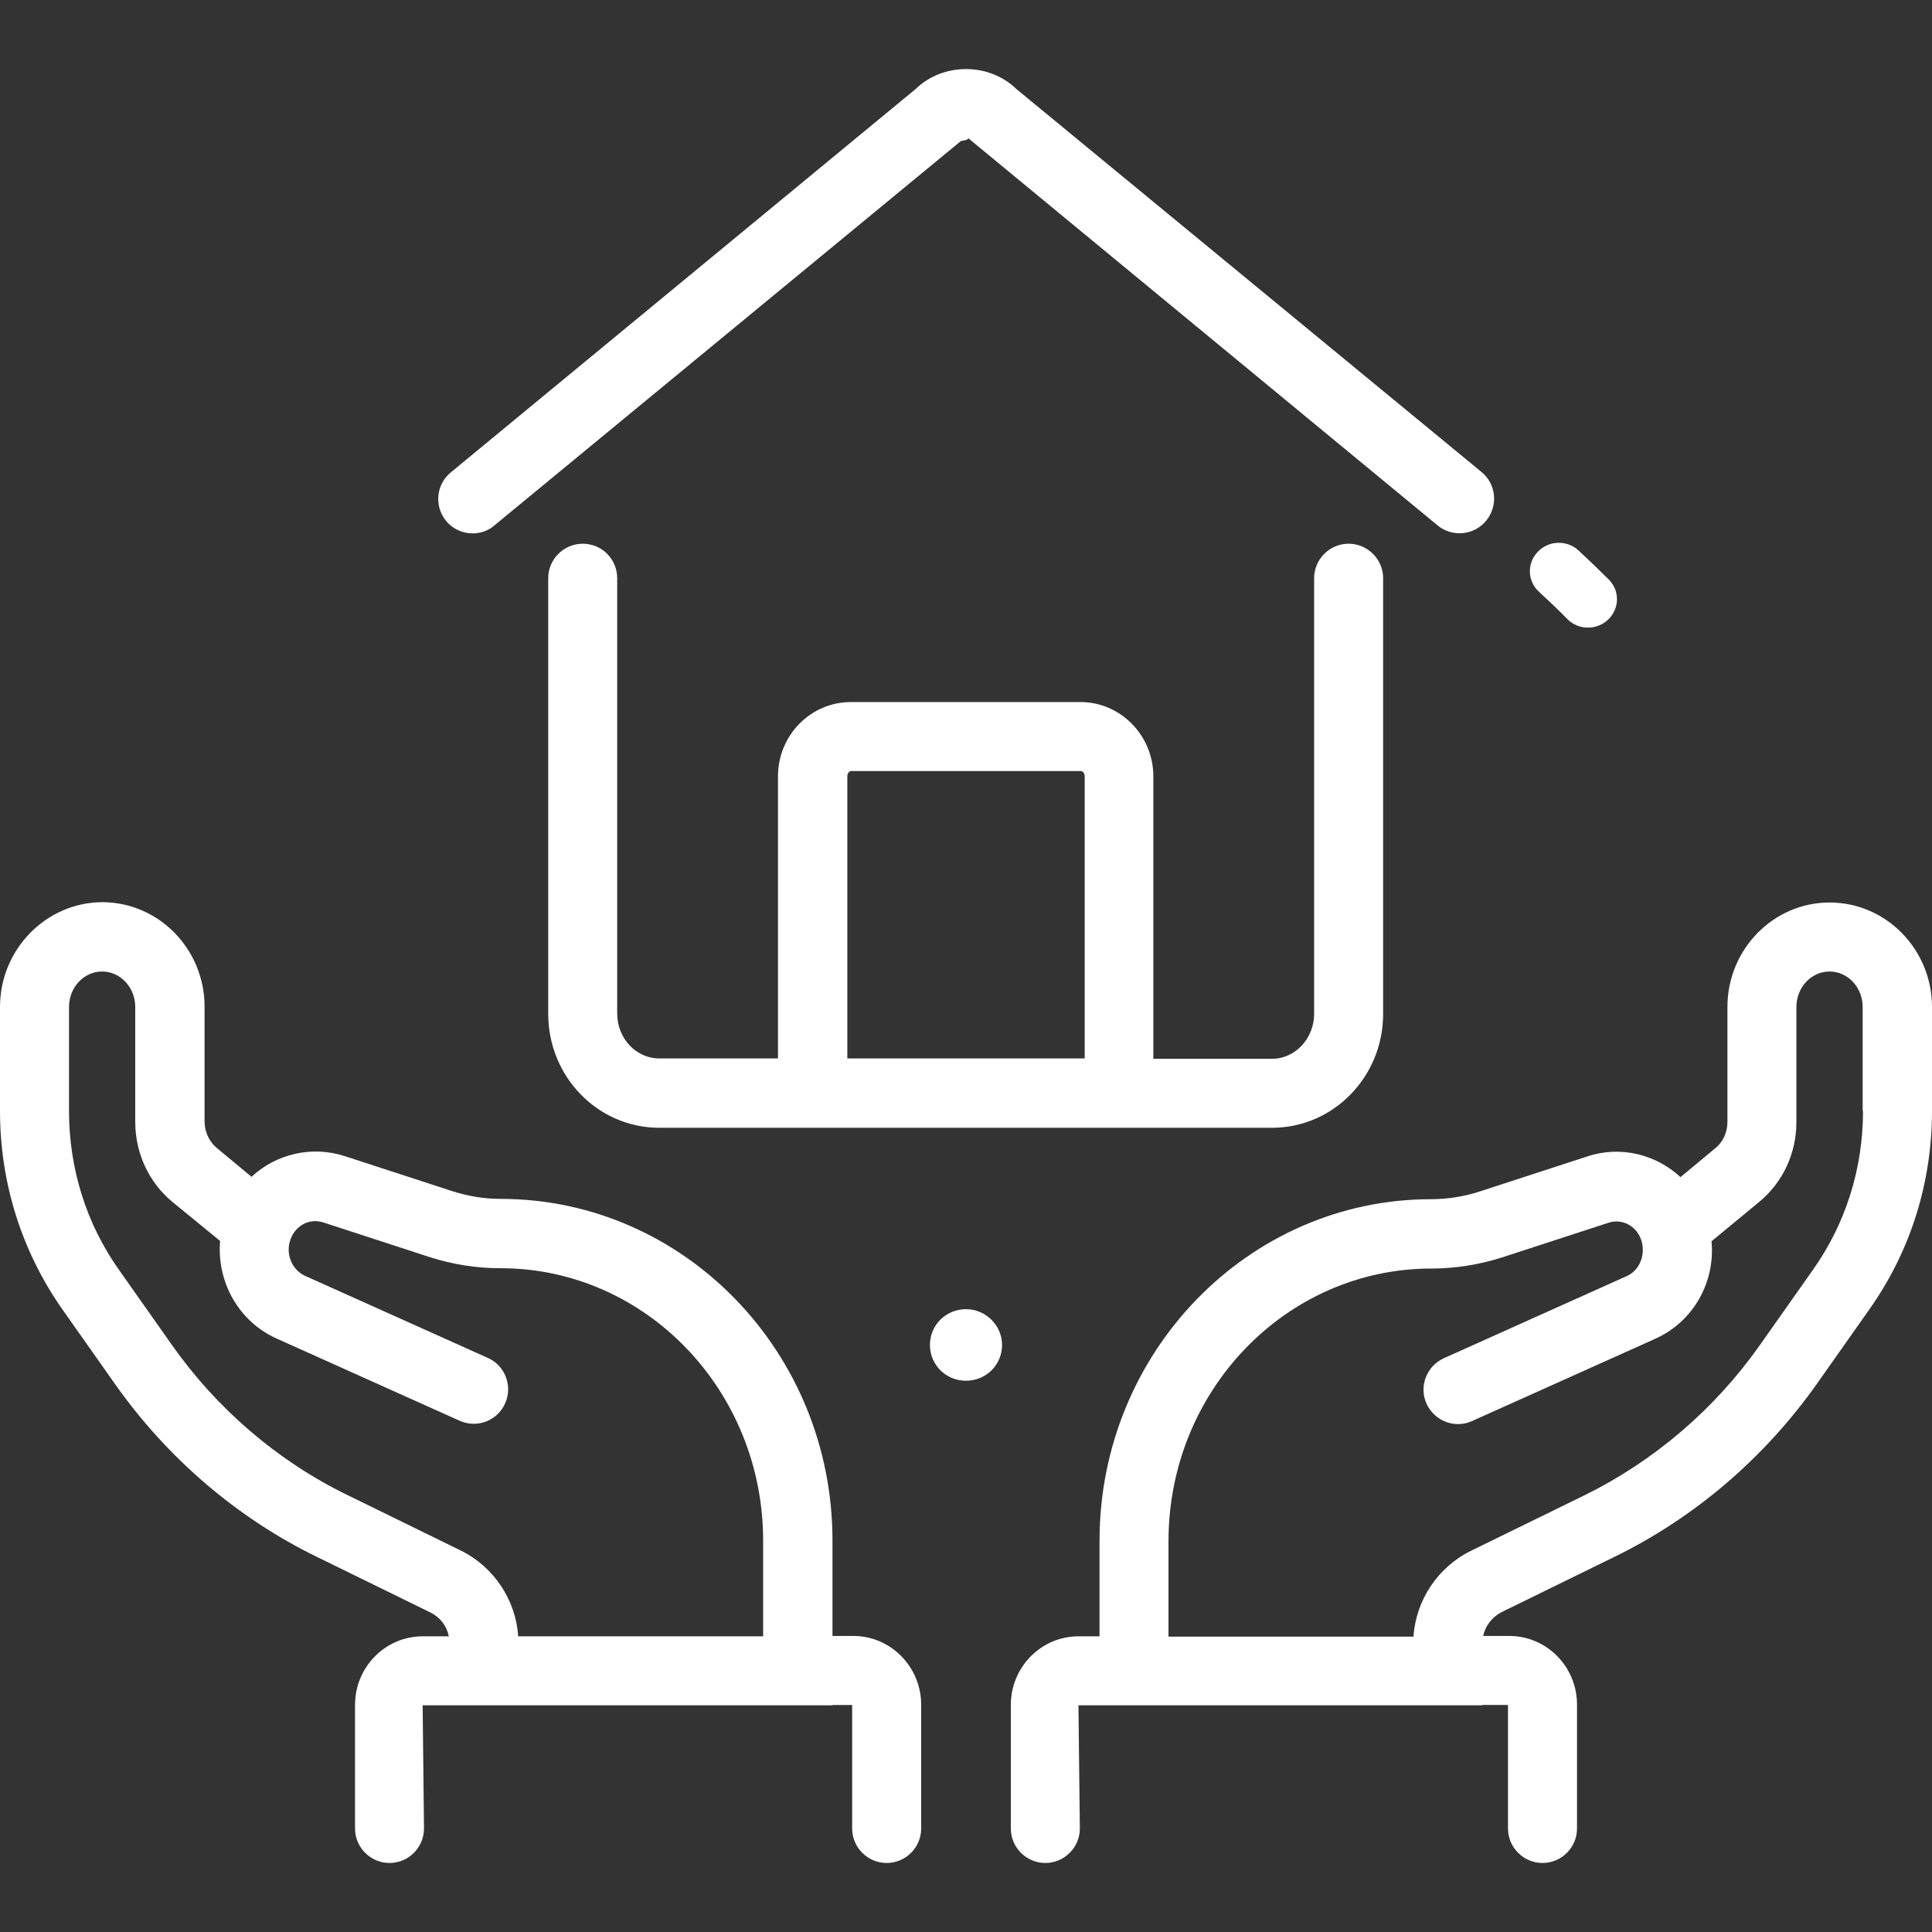 <svg width="54" height="54" viewBox="0 0 54 54" fill="none" xmlns="http://www.w3.org/2000/svg">
<rect x="0" y="0" width="54" height="54" fill="#333333" stroke="none"/>
<g clip-path="url(#clip0_2047_3210)">
<path d="M16.287 15.197C15.757 15.197 15.323 15.631 15.323 16.161V28.34C15.323 30.095 16.711 31.522 18.428 31.522H21.745H32.236H35.554C37.27 31.522 38.659 30.095 38.659 28.34V16.161C38.659 15.631 38.225 15.197 37.694 15.197C37.164 15.197 36.73 15.631 36.73 16.161V28.34C36.73 29.025 36.2 29.594 35.554 29.594H32.236V21.696C32.236 20.558 31.32 19.623 30.202 19.623H23.78C22.661 19.623 21.745 20.549 21.745 21.696V29.584H18.428C17.782 29.584 17.251 29.025 17.251 28.33V16.161C17.251 15.631 16.827 15.197 16.287 15.197ZM23.683 21.696C23.683 21.609 23.741 21.551 23.789 21.551H30.211C30.26 21.551 30.317 21.609 30.317 21.696V29.584H23.683V21.696Z" fill="white"/>
<path d="M28.008 37.592C28.008 38.149 27.561 38.592 27 38.592C26.439 38.592 25.992 38.149 25.992 37.592C25.992 37.036 26.439 36.592 27 36.592C27.551 36.592 28.008 37.045 28.008 37.592Z" fill="white"/>
<path d="M13.211 14.908C13.423 14.908 13.645 14.84 13.818 14.686L26.855 3.944L27.029 3.905L27.067 3.866L40.182 14.686C40.587 15.023 41.204 14.966 41.541 14.551C41.879 14.136 41.821 13.529 41.407 13.191L28.408 2.488C27.646 1.745 26.354 1.745 25.592 2.488L12.603 13.201C12.188 13.538 12.131 14.146 12.468 14.56C12.661 14.792 12.931 14.908 13.211 14.908Z" fill="white"/>
<path d="M43.813 17.308C44.006 17.503 44.279 17.575 44.532 17.529C44.684 17.502 44.831 17.43 44.951 17.315C45.269 17.009 45.278 16.512 44.968 16.2C44.69 15.922 44.405 15.648 44.116 15.382C43.791 15.086 43.283 15.104 42.979 15.425C42.675 15.745 42.689 16.243 43.014 16.539C43.283 16.787 43.554 17.044 43.813 17.308Z" fill="white"/>
<path d="M23.857 45.726H23.268V43.055C23.268 37.79 19.112 33.509 13.992 33.509C13.529 33.509 13.066 33.432 12.623 33.287L9.633 32.313C8.708 32.014 7.714 32.255 7.03 32.892L6.065 32.091C5.853 31.918 5.718 31.638 5.718 31.349V28.138C5.718 26.527 4.436 25.216 2.854 25.216C1.283 25.226 0 26.537 0 28.147V31.05C0 33.065 0.608 34.984 1.755 36.614L3.23 38.706C4.686 40.76 6.625 42.428 8.862 43.518L12.034 45.071C12.304 45.206 12.488 45.447 12.545 45.736H11.813C10.771 45.736 9.923 46.594 9.923 47.655V51.107C9.923 51.637 10.357 52.071 10.887 52.071C11.417 52.071 11.851 51.637 11.851 51.107L11.813 47.664H12.574H23.268V47.655H23.818V51.107C23.818 51.637 24.252 52.071 24.782 52.071C25.313 52.071 25.747 51.637 25.747 51.107V47.645C25.747 46.594 24.898 45.726 23.857 45.726ZM12.873 43.335L9.701 41.782C7.763 40.837 6.065 39.381 4.802 37.588L3.327 35.495C2.411 34.203 1.929 32.66 1.929 31.05V28.147C1.929 27.598 2.343 27.154 2.854 27.154C3.365 27.154 3.78 27.598 3.78 28.147V31.358C3.78 32.226 4.156 33.046 4.821 33.596L6.152 34.685C6.056 35.823 6.663 36.932 7.734 37.414L12.844 39.709C13.336 39.931 13.905 39.709 14.117 39.227C14.339 38.745 14.117 38.166 13.635 37.954L8.524 35.659C8.148 35.486 7.965 35.023 8.129 34.618C8.274 34.242 8.659 34.049 9.026 34.164L12.015 35.138C12.652 35.341 13.307 35.447 13.992 35.447C18.042 35.447 21.33 38.861 21.33 43.065V45.736H14.484C14.416 44.714 13.799 43.788 12.873 43.335Z" fill="white"/>
<path d="M51.136 25.225C49.564 25.225 48.282 26.537 48.282 28.147V31.358C48.282 31.647 48.157 31.927 47.935 32.1L46.97 32.901C46.286 32.264 45.292 32.014 44.367 32.322L41.377 33.296C40.934 33.441 40.471 33.518 39.999 33.518C34.888 33.518 30.732 37.799 30.732 43.065V45.736H30.143C29.102 45.736 28.253 46.594 28.253 47.654V51.107C28.253 51.637 28.688 52.071 29.218 52.071C29.748 52.071 30.182 51.637 30.182 51.107L30.143 47.664H30.732H41.426V47.654H42.149V51.107C42.149 51.637 42.583 52.071 43.113 52.071C43.644 52.071 44.078 51.637 44.078 51.107V47.645C44.078 46.584 43.229 45.726 42.188 45.726H41.455C41.513 45.446 41.705 45.196 41.966 45.061L45.138 43.508C47.366 42.418 49.314 40.75 50.77 38.696L52.245 36.604C53.393 34.984 54 33.065 54 31.049V28.147C54 26.537 52.718 25.225 51.136 25.225ZM52.072 31.049C52.072 32.66 51.589 34.203 50.664 35.504L49.188 37.597C47.925 39.391 46.228 40.837 44.29 41.792L41.117 43.344C40.191 43.797 39.574 44.723 39.507 45.745H32.66V43.074C32.66 38.87 35.949 35.456 40.008 35.456C40.674 35.456 41.339 35.35 41.975 35.148L44.965 34.174C45.331 34.058 45.717 34.251 45.861 34.627C46.016 35.032 45.842 35.504 45.466 35.668L40.355 37.963C39.873 38.185 39.651 38.754 39.873 39.236C40.095 39.718 40.664 39.94 41.146 39.718L46.257 37.423C47.337 36.941 47.944 35.832 47.838 34.694L49.169 33.595C49.834 33.045 50.21 32.236 50.21 31.358V28.147C50.21 27.597 50.625 27.154 51.136 27.154C51.647 27.154 52.062 27.597 52.062 28.147V31.049H52.072Z" fill="white"/>
</g>
<defs>
<clipPath id="clip0_2047_3210">
<rect width="54" height="54" fill="white"/>
</clipPath>
</defs>
</svg>
